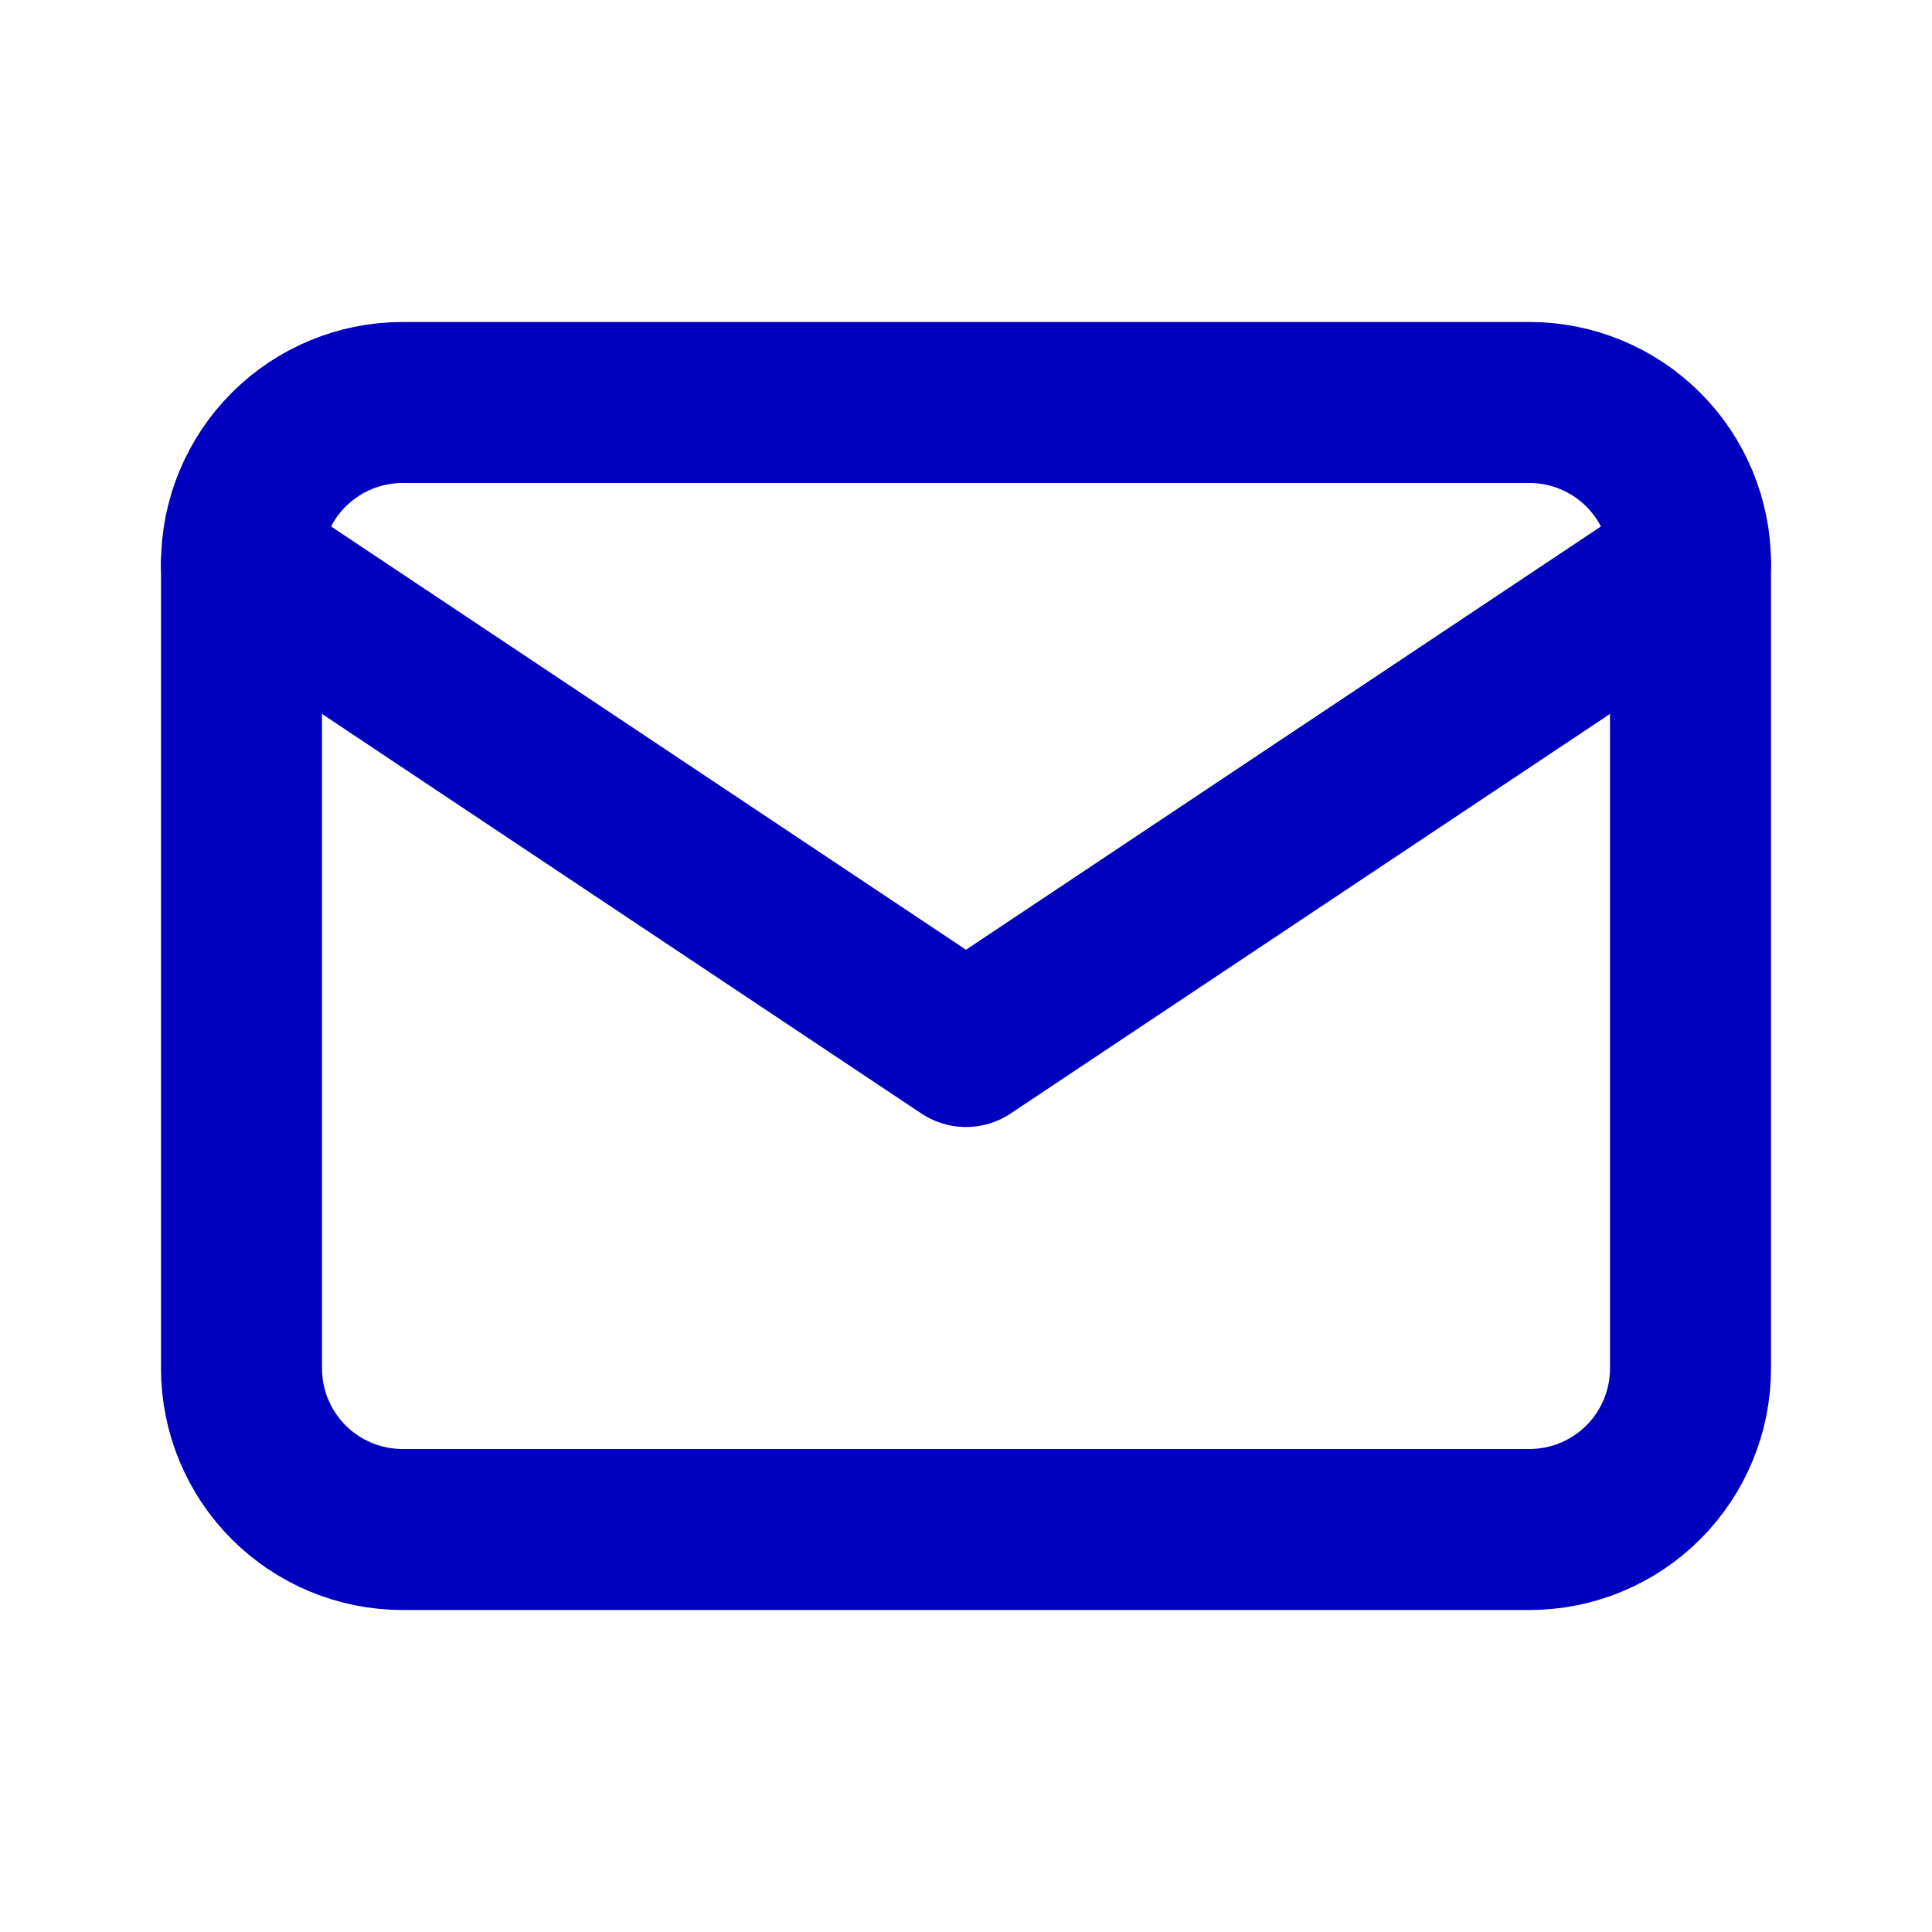 <?xml version="1.0" encoding="UTF-8"?>
<svg xmlns="http://www.w3.org/2000/svg" width="24" height="24" viewBox="0 0 24 24" fill="none">
  <g id="Frame" clip-path="url(#clip0_4815_24731)">
    <path id="Vector" d="M3 7C3 6.47 3.211 5.961 3.586 5.586C3.961 5.211 4.47 5 5 5H19C19.53 5 20.039 5.211 20.414 5.586C20.789 5.961 21 6.47 21 7V17C21 17.53 20.789 18.039 20.414 18.414C20.039 18.789 19.53 19 19 19H5C4.47 19 3.961 18.789 3.586 18.414C3.211 18.039 3 17.53 3 17V7Z" stroke="#0000BF" stroke-width="2" stroke-linecap="round" stroke-linejoin="round"></path>
    <path id="Vector_2" d="M3 7L12 13L21 7" stroke="#0000BF" stroke-width="2" stroke-linecap="round" stroke-linejoin="round"></path>
  </g>
  <defs>
    <clipPath id="clip0_4815_24731">
      <rect width="24" height="24" fill="white"></rect>
    </clipPath>
  </defs>
</svg>

